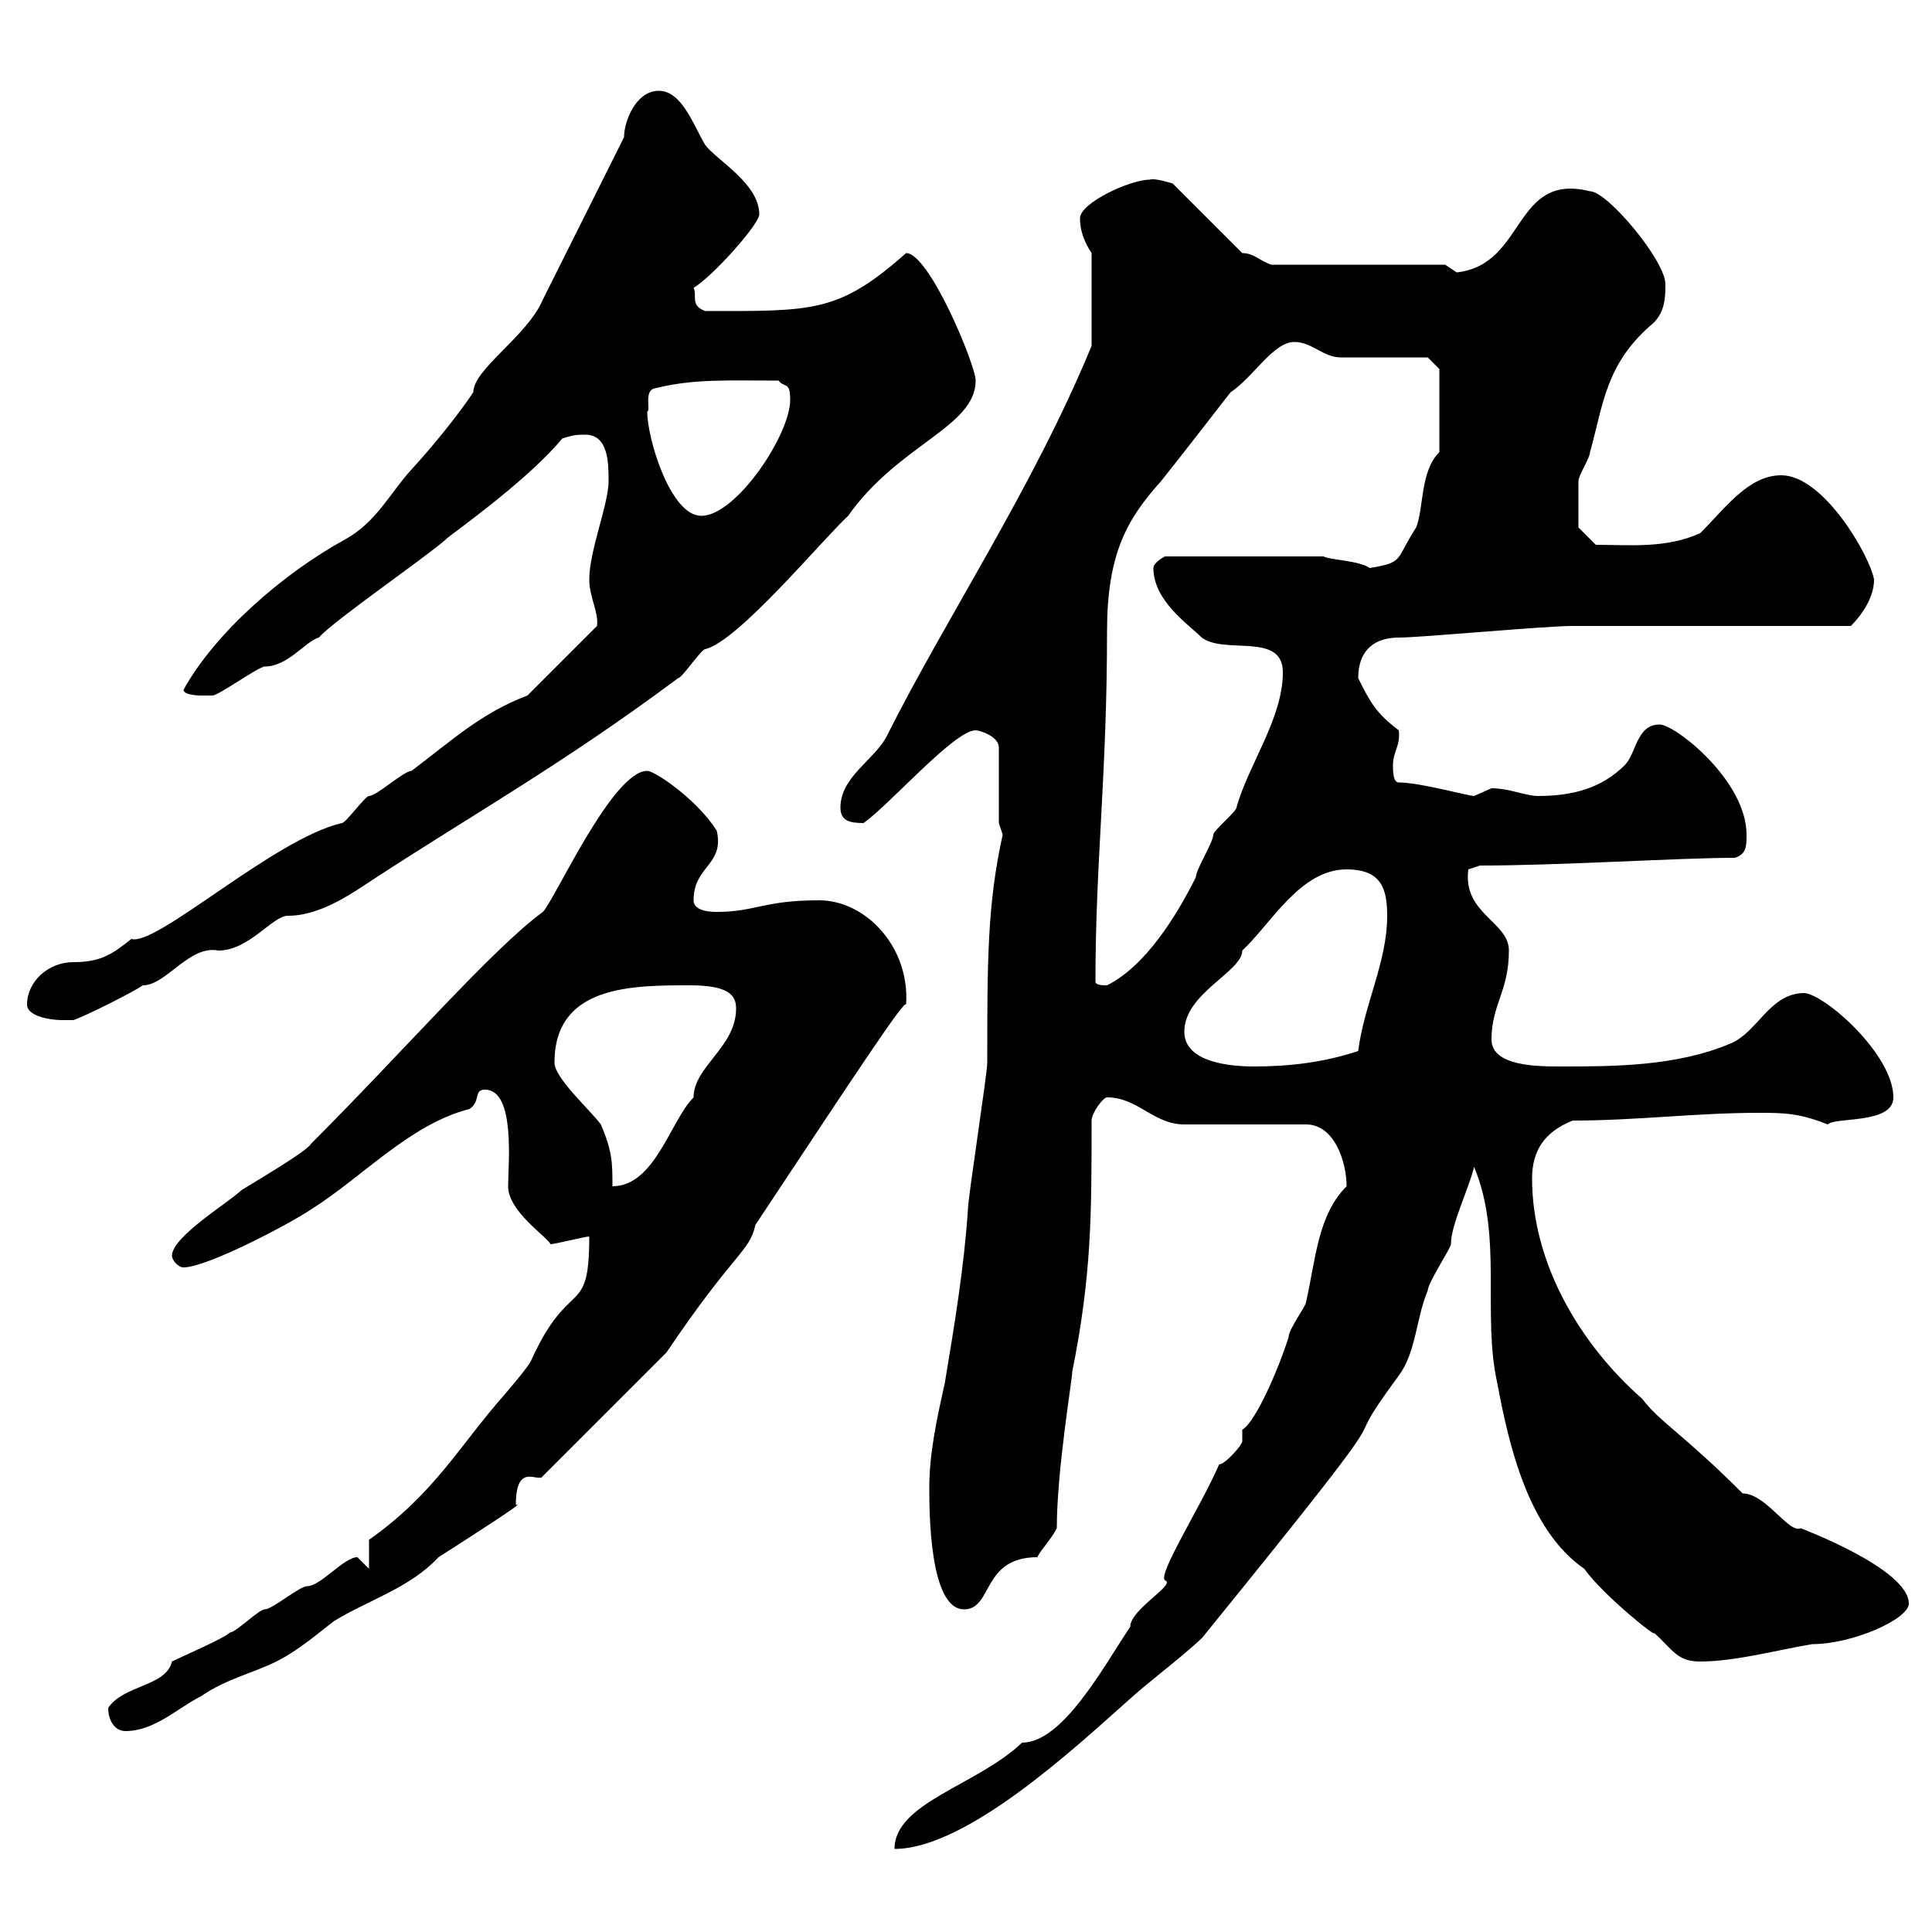 <svg xmlns="http://www.w3.org/2000/svg" xmlns:xlink="http://www.w3.org/1999/xlink" width="300" height="300"><path d="M189.30 227.40C186.60 233.70 179.70 244.50 180.90 245.40C182.70 246 175.50 249.90 175.50 252.60C171.30 258.90 165 270.60 158.70 270.60C151.80 277.20 138.90 279.90 138.90 287.10C150 287.10 166.80 271.50 174.90 264.30C178.50 261 182.70 258 186.60 254.40C222.90 209.70 205.50 229.50 217.20 213.60C219.90 210 219.90 204.60 221.70 200.40C221.70 199.20 225.30 193.80 225.30 193.20C225.30 190.20 228 184.80 228.90 181.20C233.40 192 230.10 204 232.50 214.80C234.30 224.40 237.30 237.60 246 243.60C249 247.80 257.70 254.70 256.80 253.50C259.80 256.20 260.40 258 264 258C269.40 258 276 256.20 281.40 255.30C287.70 255.30 296.40 251.40 296.40 249C296.40 243.60 279.60 237.30 279.60 237.30C277.80 238.20 274.20 231.90 270.60 231.90C261.30 222.60 257.70 220.80 255 217.20C245.40 208.80 237.90 196.20 237.90 183C237.90 178.80 239.70 175.80 244.20 174C254.10 174 263.40 172.80 273 172.80C276.90 172.80 279.30 172.80 283.80 174.60C285 173.40 294 174.60 294 170.40C294 163.80 283.50 154.50 280.20 154.20C274.80 154.20 273 160.20 268.80 162C260.40 165.60 250.50 165.60 242.40 165.60C238.80 165.60 231.60 165.60 231.60 161.40C231.60 156 234.30 153.90 234.30 147.60C234.30 143.10 227.10 141.90 228 135C228 135 229.80 134.40 229.80 134.40C242.40 134.40 260.70 133.20 269.40 133.20C271.20 132.60 271.20 131.40 271.20 129.60C271.20 121.20 260.10 112.50 257.70 112.50C254.10 112.50 254.10 117 252.30 118.80C248.70 122.40 244.20 123.60 238.80 123.60C237 123.60 234.30 122.40 231.60 122.40C231.60 122.40 228.90 123.60 228.90 123.60C228 123.60 220.50 121.50 217.20 121.50C216.30 121.50 216.30 119.70 216.30 118.80C216.30 116.70 217.50 115.80 217.20 113.40C213.60 110.70 212.70 108.90 210.90 105.30C210.90 100.80 213.60 99 217.20 99C220.80 99 239.70 97.20 244.20 97.20C250.50 97.20 281.40 97.20 287.40 97.20C289.20 95.40 291 92.70 291 90C290.40 86.40 283.20 73.80 276.60 73.80C271.50 73.80 267.90 78.90 264 82.80C258.60 85.20 253.20 84.60 247.80 84.60L245.10 81.90C245.10 81.90 245.10 78.30 245.10 74.70C245.10 73.80 246.90 71.10 246.90 70.20C249 62.70 249.30 56.40 256.80 50.10C258.60 48.30 258.60 45.90 258.60 44.10C258.60 40.50 249.60 29.70 246.90 29.70C234.90 26.70 237 41.10 226.20 42.30C226.20 42.30 224.40 41.10 224.40 41.10L197.40 41.10C195.60 40.50 194.70 39.30 192.90 39.30L182.10 28.50C182.10 28.50 179.40 27.60 178.50 27.90C175.50 27.90 167.70 31.50 167.70 33.90C167.70 35.70 168.30 37.50 169.50 39.30L169.50 53.70C160.50 75.60 146.70 96.30 137.70 114.30C135.90 117.90 130.50 120.60 130.50 125.40C130.50 127.50 132 127.80 134.10 127.80C138.30 124.80 148.20 113.40 151.50 113.40C152.10 113.40 155.10 114.30 155.10 116.10L155.10 127.80C155.10 127.80 155.70 129.60 155.70 129.60C153.30 140.40 153.30 149.40 153.30 165C153.30 166.80 150.30 186 150.30 187.80C149.70 196.80 148.20 205.80 146.70 214.80C145.50 220.20 144.30 225.60 144.30 231C144.30 234.60 144.30 249.90 149.70 249.90C154.20 249.90 152.40 241.80 161.10 241.80C161.40 240.90 163.20 239.10 164.10 237.30C164.10 228.30 166.50 214.20 166.50 213C169.50 198 169.50 188.70 169.50 174C169.50 172.80 171.30 170.40 171.90 170.40C176.70 170.40 179.10 174.60 183.90 174.60L202.80 174.60C207.30 174.60 209.10 180.60 209.10 184.20C204.60 188.70 204.30 195.60 202.80 202.20C202.80 202.80 200.10 206.40 200.10 207.60C198.60 212.40 195 220.80 192.90 222C192.90 222 192.90 223.80 192.90 223.80C192.90 224.40 190.20 227.40 189.30 227.40ZM16.80 265.20C16.80 267 17.70 268.80 19.50 268.80C24 268.80 27.60 265.20 31.20 263.40C35.10 260.70 39.30 259.80 42.90 258C46.50 256.20 49.50 253.50 51.90 251.70C57.30 248.40 63.60 246.60 68.10 241.80C72.30 239.10 82.20 232.80 80.10 233.70C80.10 226.80 83.70 230.40 84.30 229.20L103.50 210C114 194.40 116.40 194.40 117.30 190.20C132.60 167.10 140.70 154.80 140.70 156C141.30 147 134.40 139.80 127.20 139.80C118.50 139.80 117.30 141.60 111.30 141.60C110.70 141.60 107.70 141.60 107.70 139.80C107.70 134.40 112.50 134.40 111.30 129C108.30 124.20 101.70 119.70 100.50 119.70C95.10 119.70 86.10 139.80 84.30 141.60C76.50 147.30 62.70 163.20 48.30 177.60C47.70 178.80 38.40 184.20 37.50 184.80C35.70 186.60 26.70 192 26.70 195C26.70 195.60 27.60 196.80 28.50 196.80C32.10 196.80 44.70 190.20 48.30 187.80C56.40 182.70 63.60 174.60 72.90 172.20C74.70 171 73.50 169.20 75.30 169.20C80.10 169.20 78.90 180.90 78.90 184.20C78.90 188.10 84.90 192 85.50 193.20C86.10 193.20 90.90 192 91.50 192C91.50 204.90 88.50 198 82.50 211.20C82.20 212.10 78.30 216.60 78.30 216.60C71.40 224.40 67.50 231.90 57.30 239.10C57.30 240 57.30 242.70 57.30 243.60C57.30 243.60 55.50 241.80 55.50 241.80C53.40 241.80 49.80 246.30 47.70 246.30C46.50 246.30 42.30 249.90 41.10 249.90C40.20 249.90 36.60 253.50 35.70 253.50C34.80 254.40 28.50 257.10 26.70 258C25.80 261.90 19.20 261.60 16.80 265.20ZM86.10 165C86.10 153 98.10 153 107.10 153C113.10 153 114.30 154.50 114.30 156.60C114.30 162.60 107.70 165.60 107.70 170.40C104.10 174 101.70 184.20 95.10 184.20C95.10 180.60 95.10 178.80 93.30 174.60C91.50 172.20 86.10 167.40 86.10 165ZM183.90 160.20C183.90 154.20 192.90 150.90 192.90 147.60C197.40 143.40 201.90 135 209.10 135C214.50 135 215.40 138 215.40 142.20C215.40 149.40 211.80 156 210.90 163.20C205.50 165 200.10 165.60 194.70 165.60C191.10 165.60 183.90 165 183.90 160.20ZM4.20 156C4.20 157.80 7.80 158.40 9.60 158.40C9.60 158.40 11.40 158.40 11.40 158.40C13.20 157.80 20.40 154.20 22.20 153C25.80 153 29.40 146.70 33.90 147.60C38.70 147.60 42.30 142.20 44.70 142.20C50.10 142.20 55.20 138.30 58.50 136.20C73.20 126.60 87.60 118.50 105.30 105.30C105.90 105.30 108.90 100.80 109.50 100.80C114.60 99.60 127.50 84 131.70 80.10C139.50 69 151.50 66.30 151.50 59.10C151.50 56.70 144.30 39.30 140.70 39.30C130.20 48.60 126.30 48.30 109.50 48.30C107.10 47.40 108.30 45.90 107.70 44.70C110.70 42.90 117.90 34.80 117.90 33.30C117.90 28.50 111.30 24.90 109.50 22.50C107.70 19.50 105.90 14.10 102.30 14.10C98.70 14.10 96.90 18.90 96.90 21.30L84.30 46.50C81.90 52.20 73.50 57.30 73.50 60.90C71.10 64.50 67.20 69.30 63.90 72.90C60.60 76.50 58.50 81 53.70 83.70C43.80 89.10 33.30 98.40 28.50 107.10C28.50 108 31.20 108 31.20 108C32.10 108 33 108 33 108C33.90 108 40.20 103.50 41.10 103.50C44.70 103.50 47.40 99.60 49.50 99C51.90 96.30 66.30 86.40 69.30 83.70C69 83.70 81.60 75 87.30 68.10C89.10 67.50 89.70 67.50 90.90 67.50C94.50 67.50 94.50 72 94.50 74.70C94.50 78.30 91.50 85.50 91.50 90C91.50 92.70 93 95.10 92.70 97.20L81.90 108C74.70 110.70 69.90 115.20 63.90 119.70C62.70 119.70 58.50 123.60 57.30 123.60C56.70 123.60 53.70 127.80 53.10 127.80C42.60 130.20 24.30 147 20.40 145.80C17.40 148.20 15.60 149.40 11.40 149.40C7.50 149.40 4.20 152.40 4.20 156ZM170.10 152.40C170.10 133.80 171.90 120.30 171.90 98.10C171.90 86.10 174.90 80.70 180.30 74.70C183.90 70.20 189.90 62.40 191.10 60.90C194.70 58.50 197.70 53.10 201 53.10C203.70 53.10 205.50 55.50 208.20 55.50L221.70 55.50L223.50 57.30L223.50 70.20C220.50 73.20 221.10 78.90 219.90 81.90C216.60 87 218.10 87.30 212.70 88.20C210.90 87 206.70 87 205.50 86.40L180.90 86.40C180.90 86.40 179.10 87.30 179.10 88.20C179.10 93.30 184.50 96.90 186.60 99C190.20 101.70 199.20 98.10 199.20 104.40C199.20 111.60 193.80 118.80 192 125.40C192 126 188.40 129 188.40 129.60C188.40 130.80 185.70 135 185.70 136.20C182.70 142.20 177.90 150 171.90 153C171.30 153 170.10 153 170.10 152.40ZM100.50 63.90C101.10 63.90 99.90 60.60 101.70 60.30C107.70 58.80 112.80 59.10 120.90 59.10C121.80 60.30 122.70 59.10 122.70 62.10C122.70 67.50 114.30 80.10 108.90 80.10C104.10 80.10 100.50 68.10 100.50 63.90Z"/></svg>